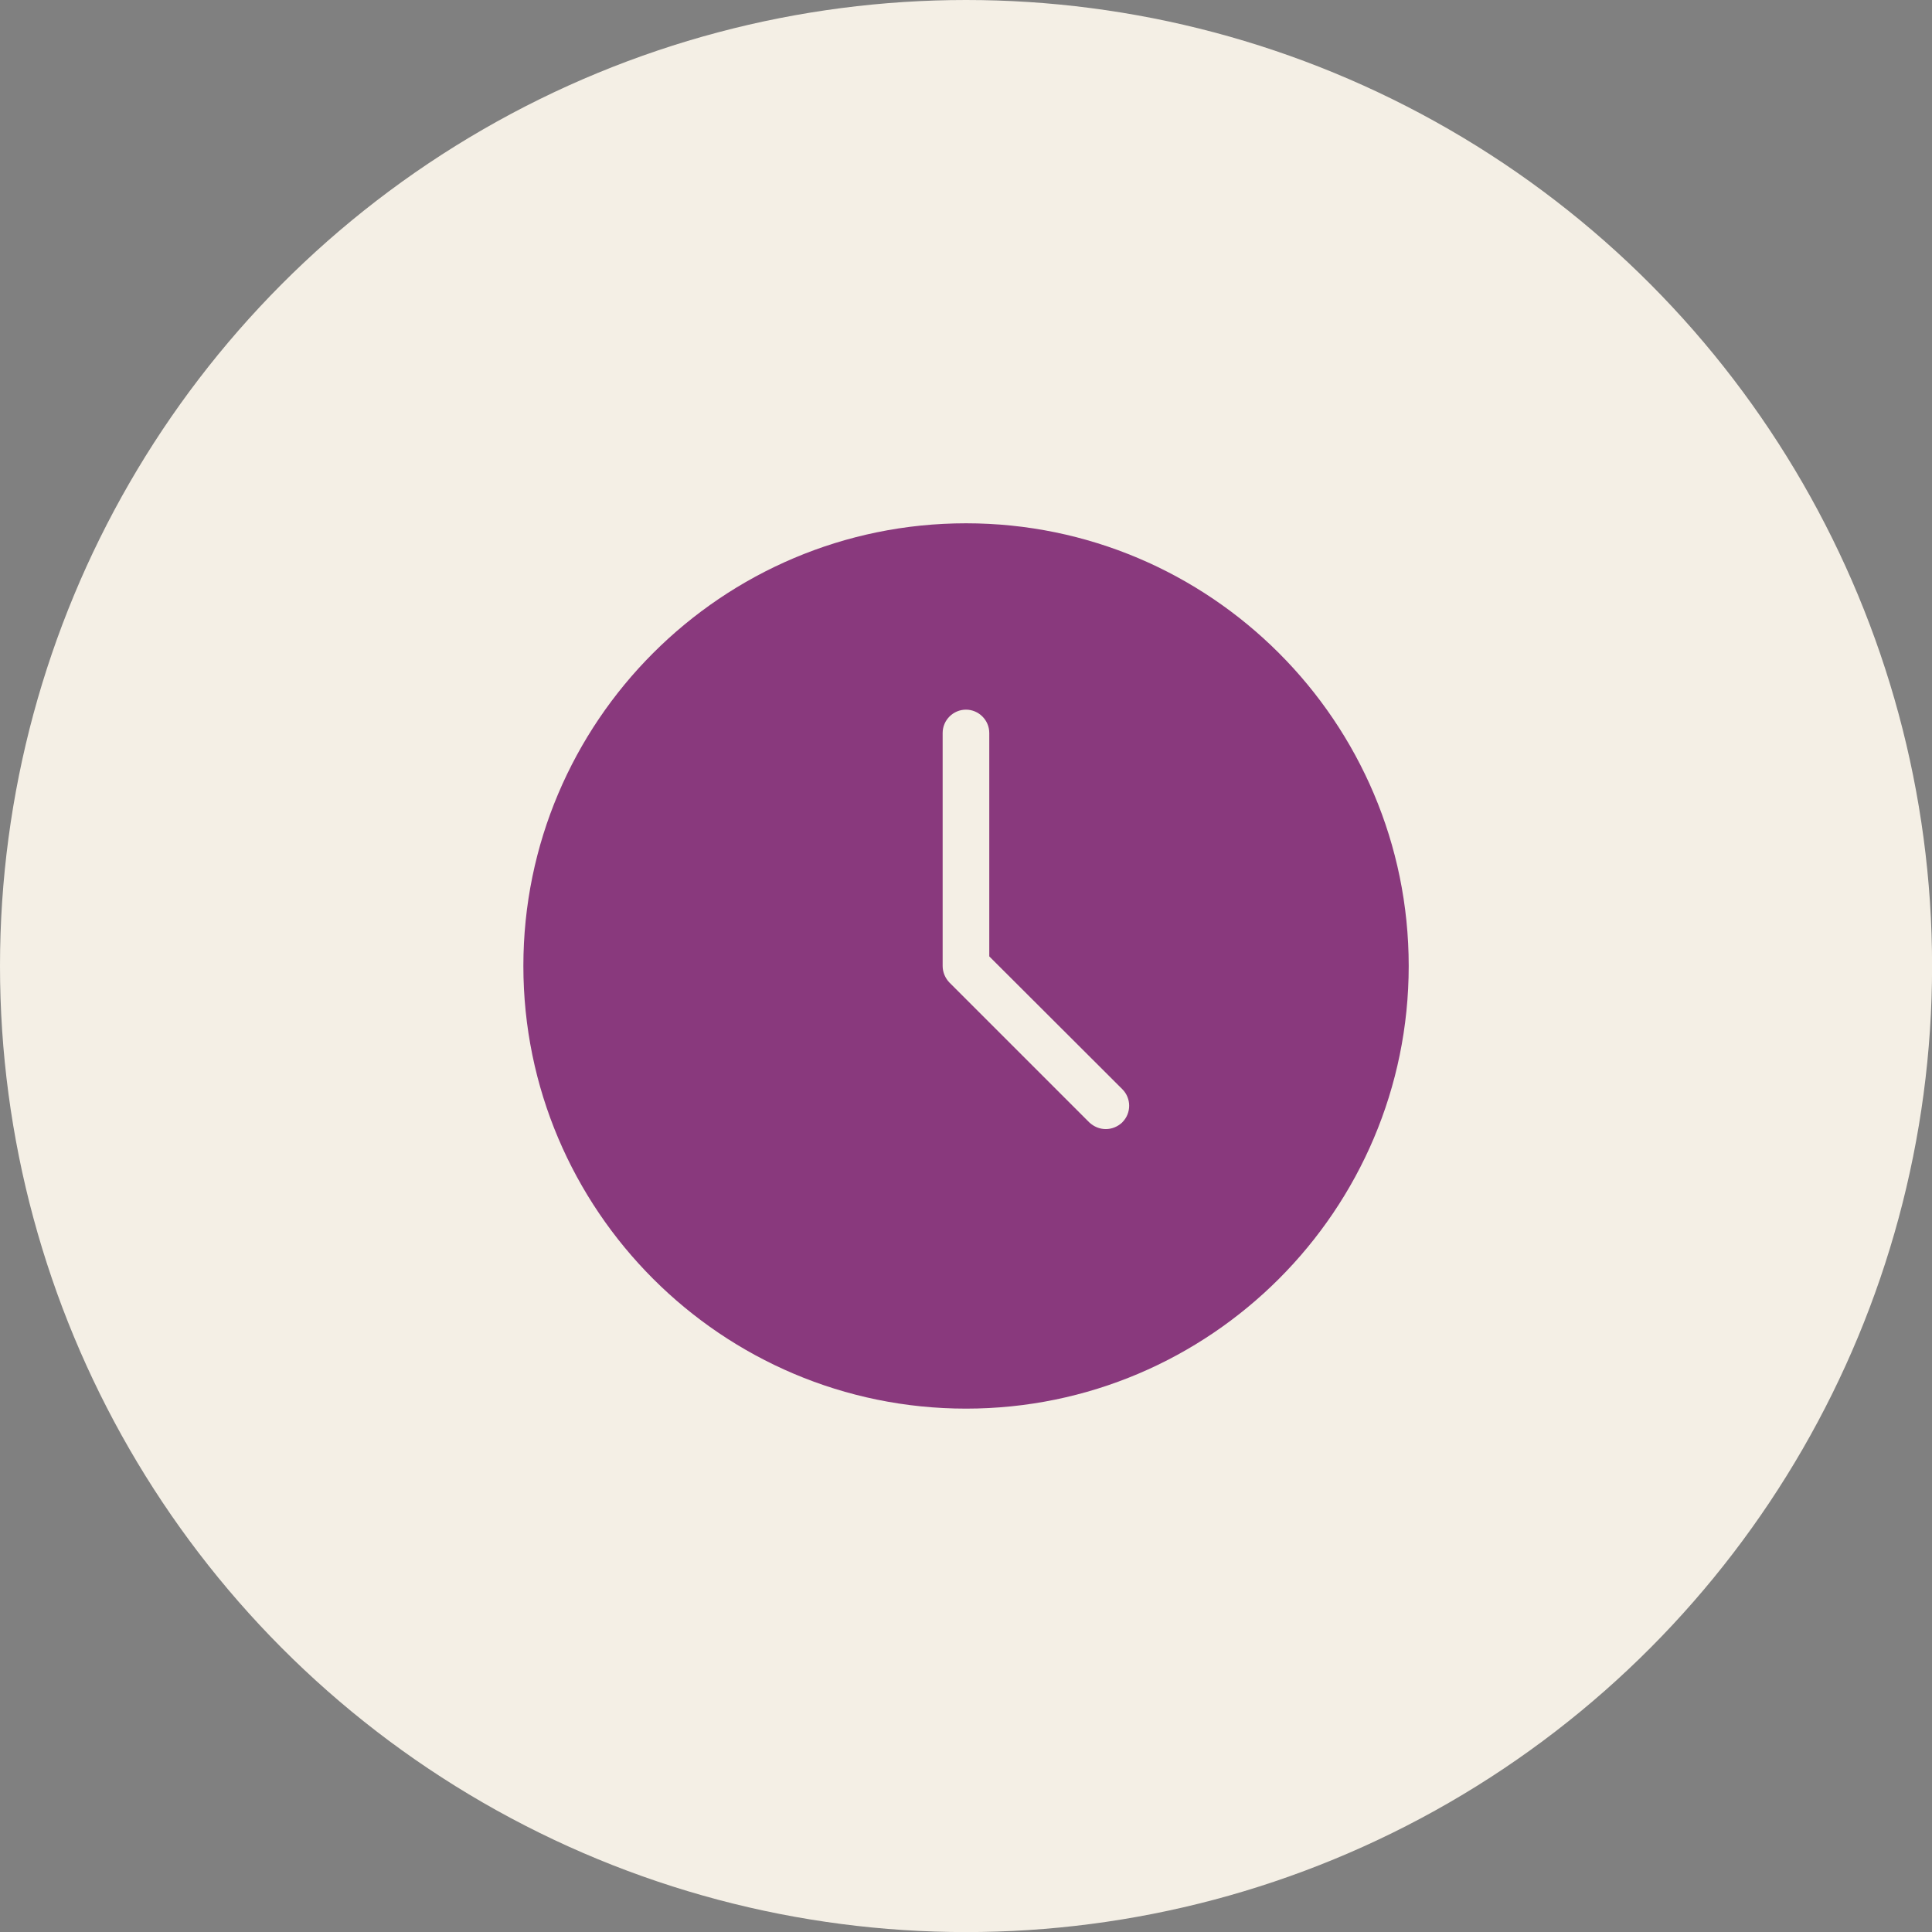 <?xml version="1.0" encoding="UTF-8"?>
<svg id="Layer_1" data-name="Layer 1" xmlns="http://www.w3.org/2000/svg" viewBox="0 0 246.11 246.11">
  <rect x="0" y="0" width="246.11" height="246.11" fill="#808080" stroke="none"/>
  <defs>
    <style>
      .cls-1 {
        fill: #89397d;
      }

      .cls-2 {
        fill: #f4efe5;
      }
    </style>
  </defs>
  <circle class="cls-2" cx="123.06" cy="123.06" r="123.06"/>
  <g id="Clock_Time" data-name="Clock, Time">
    <path class="cls-1" d="M123.06,66.66c-31.11,0-56.39,25.29-56.39,56.39s25.29,56.39,56.39,56.39,56.39-25.29,56.39-56.39-25.29-56.39-56.39-56.39ZM142.97,142.97c-.59.56-1.34.86-2.11.86s-1.51-.3-2.11-.86l-17.81-17.81c-.53-.56-.86-1.31-.86-2.11v-29.68c0-1.63,1.34-2.97,2.97-2.97s2.97,1.34,2.97,2.97v28.46l16.95,16.92c1.16,1.16,1.16,3.06,0,4.21Z"/>
  </g>
</svg>